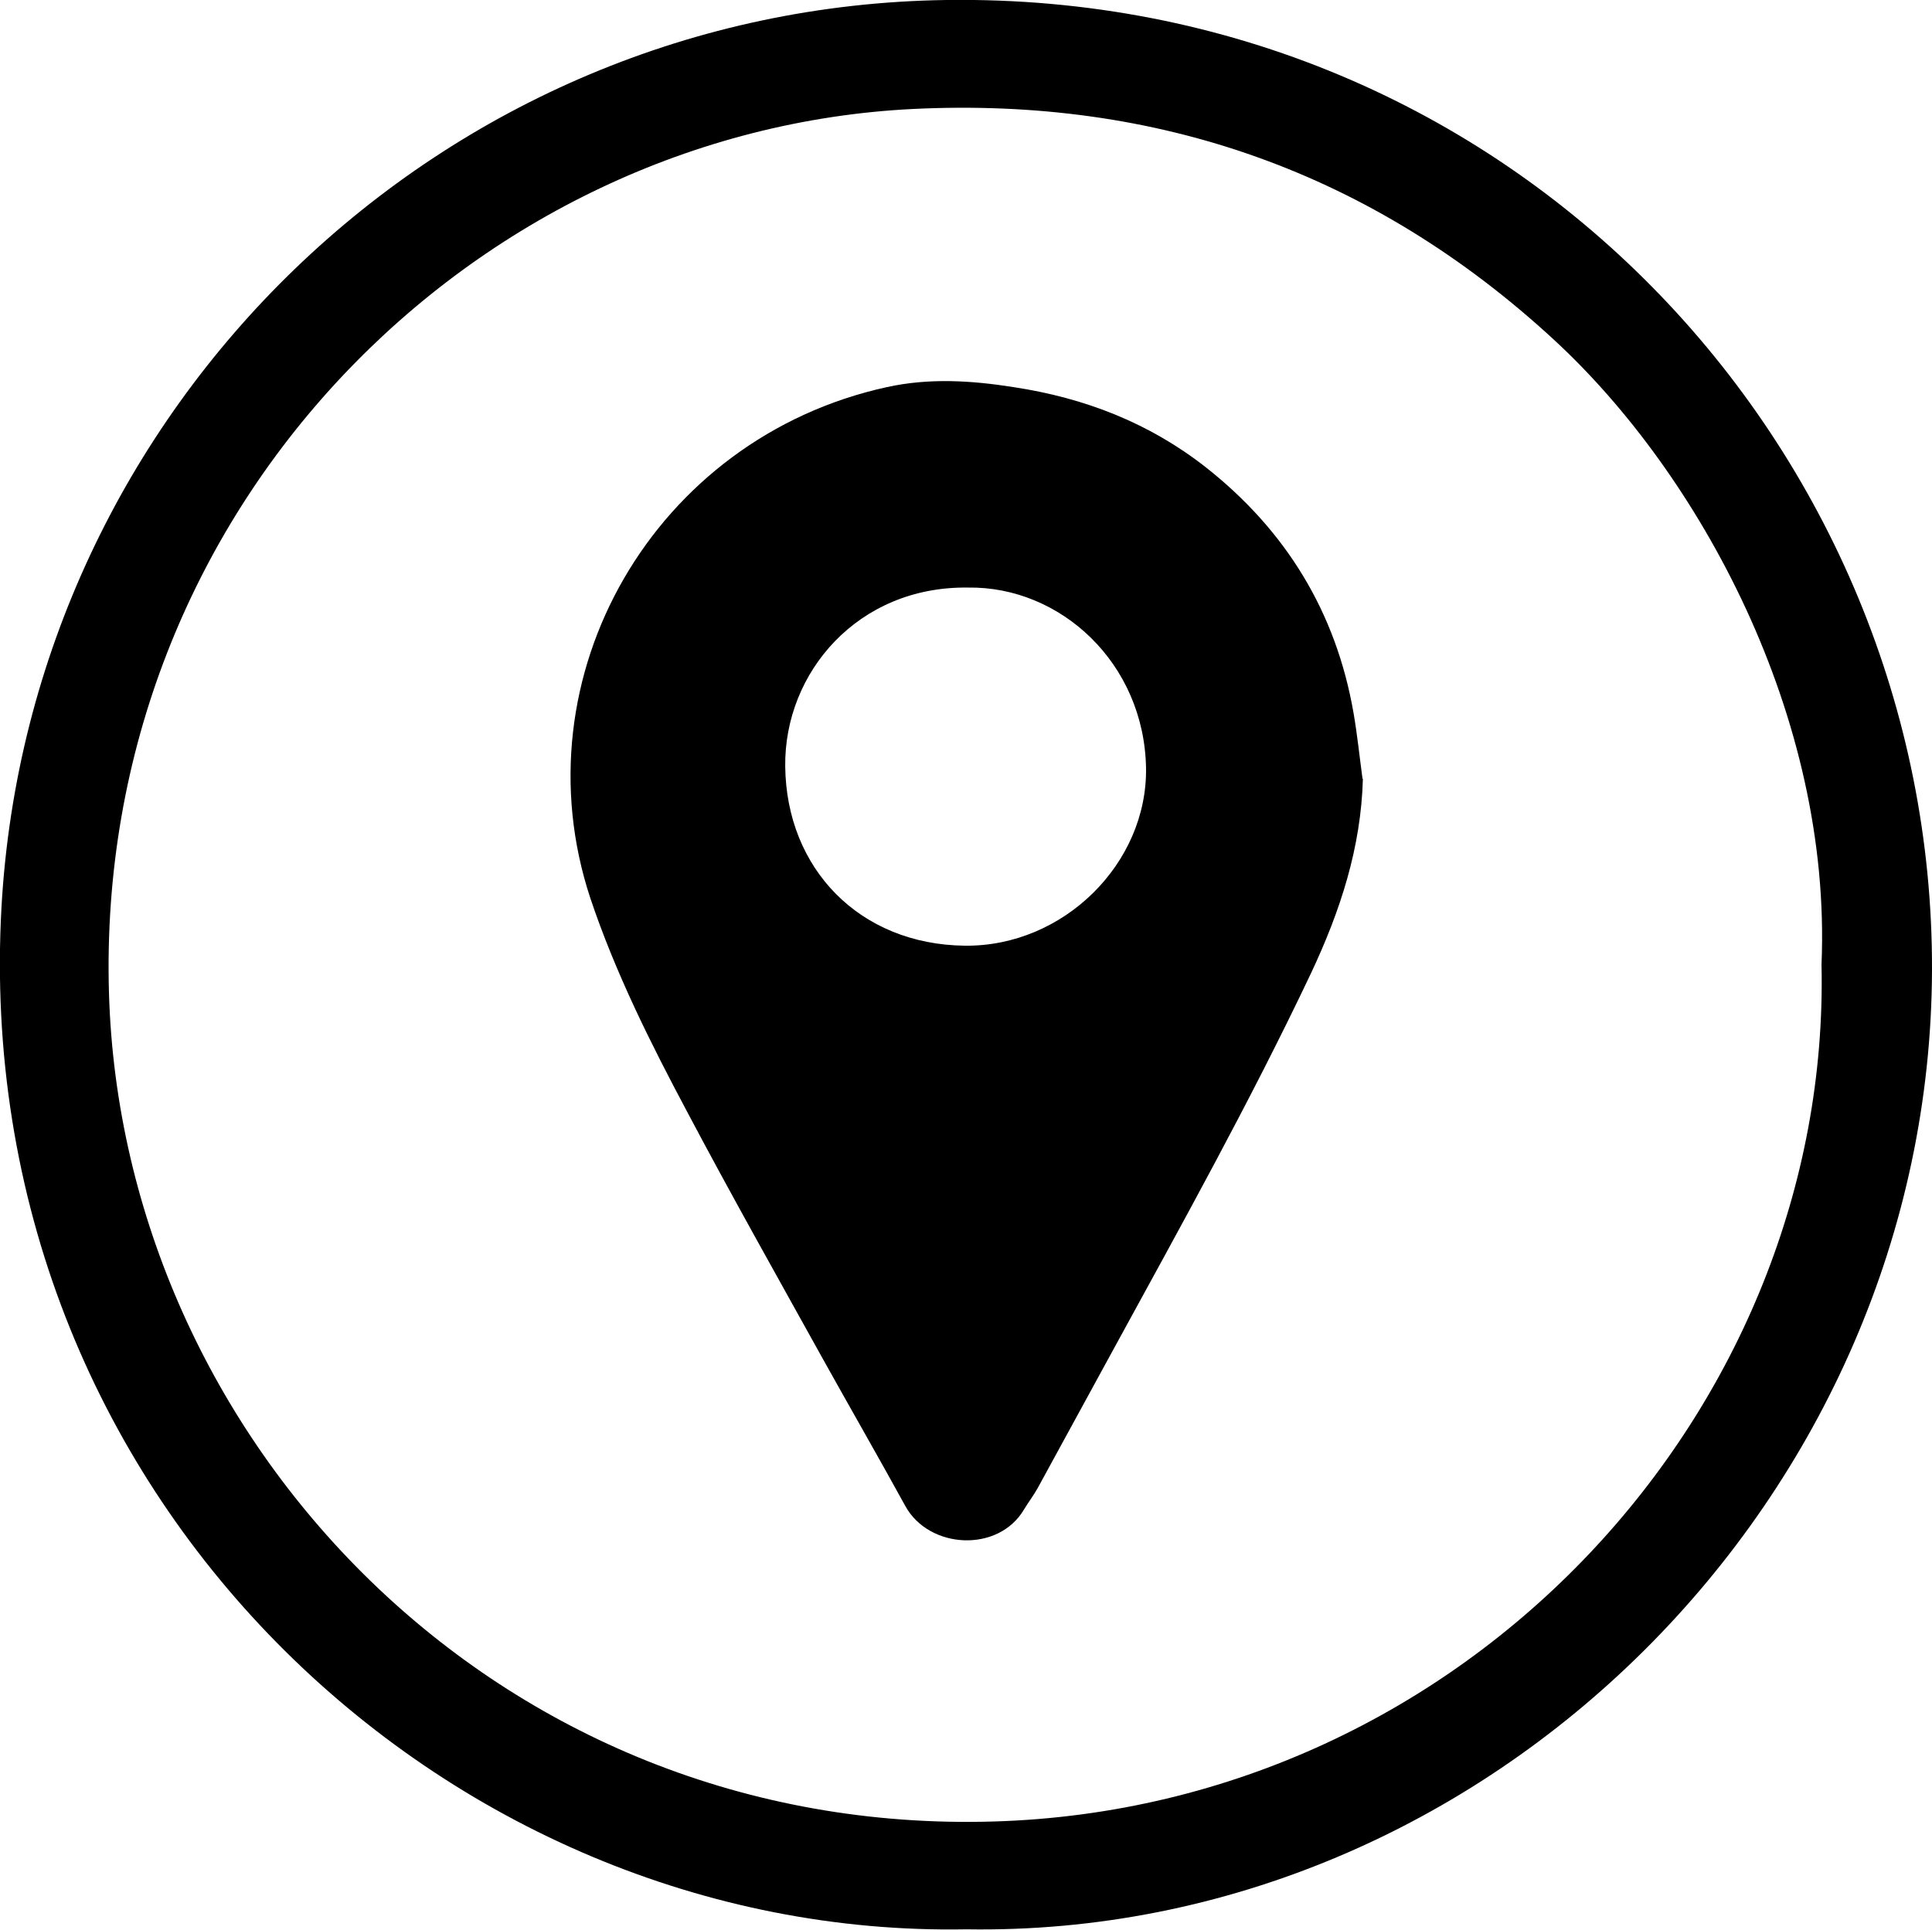 <svg xmlns="http://www.w3.org/2000/svg" id="Layer_2" data-name="Layer 2" viewBox="0 0 51.94 51.89"><defs><style>      .cls-1 {        stroke-width: 0px;      }    </style></defs><g id="Layer_1-2" data-name="Layer 1"><g id="_22NIPU" data-name="22NIPU"><g><path class="cls-1" d="M25.98,51.88C12,52.14-.84,40.22.04,24.39.8,10.94,11.87.19,25.44,0c15.24-.21,26.54,12.1,26.5,26.08-.04,14.17-11.94,26.03-25.96,25.8ZM48.97,25.93c.28-6.66-3.28-13.19-7.2-16.8-4.87-4.49-10.64-6.52-17.22-6.2C12.78,3.51,2.54,13.64,2.93,26.72c.36,11.97,10.4,22.67,23.81,22.26,12.72-.39,22.49-11.12,22.23-23.04Z"></path><path class="cls-1" d="M36.64,20.94c-.05,1.86-.61,3.56-1.39,5.22-1.64,3.46-3.5,6.8-5.33,10.15-.67,1.23-1.35,2.47-2.02,3.7-.11.2-.25.38-.37.58-.69,1.17-2.55,1.07-3.19-.09-.73-1.33-1.49-2.65-2.23-3.98-1.22-2.2-2.46-4.4-3.64-6.63-.99-1.86-1.93-3.74-2.6-5.74-1.97-5.96,1.72-12.37,7.97-13.74,1.14-.25,2.27-.18,3.41,0,1.91.29,3.64.96,5.16,2.15,2.16,1.7,3.51,3.9,3.98,6.62.1.58.16,1.17.24,1.76ZM26.02,15.8c-2.95-.04-4.94,2.28-4.91,4.81.03,2.75,2,4.79,4.83,4.82,2.65.03,4.91-2.21,4.87-4.78-.05-2.82-2.3-4.89-4.79-4.85Z"></path></g></g></g></svg>